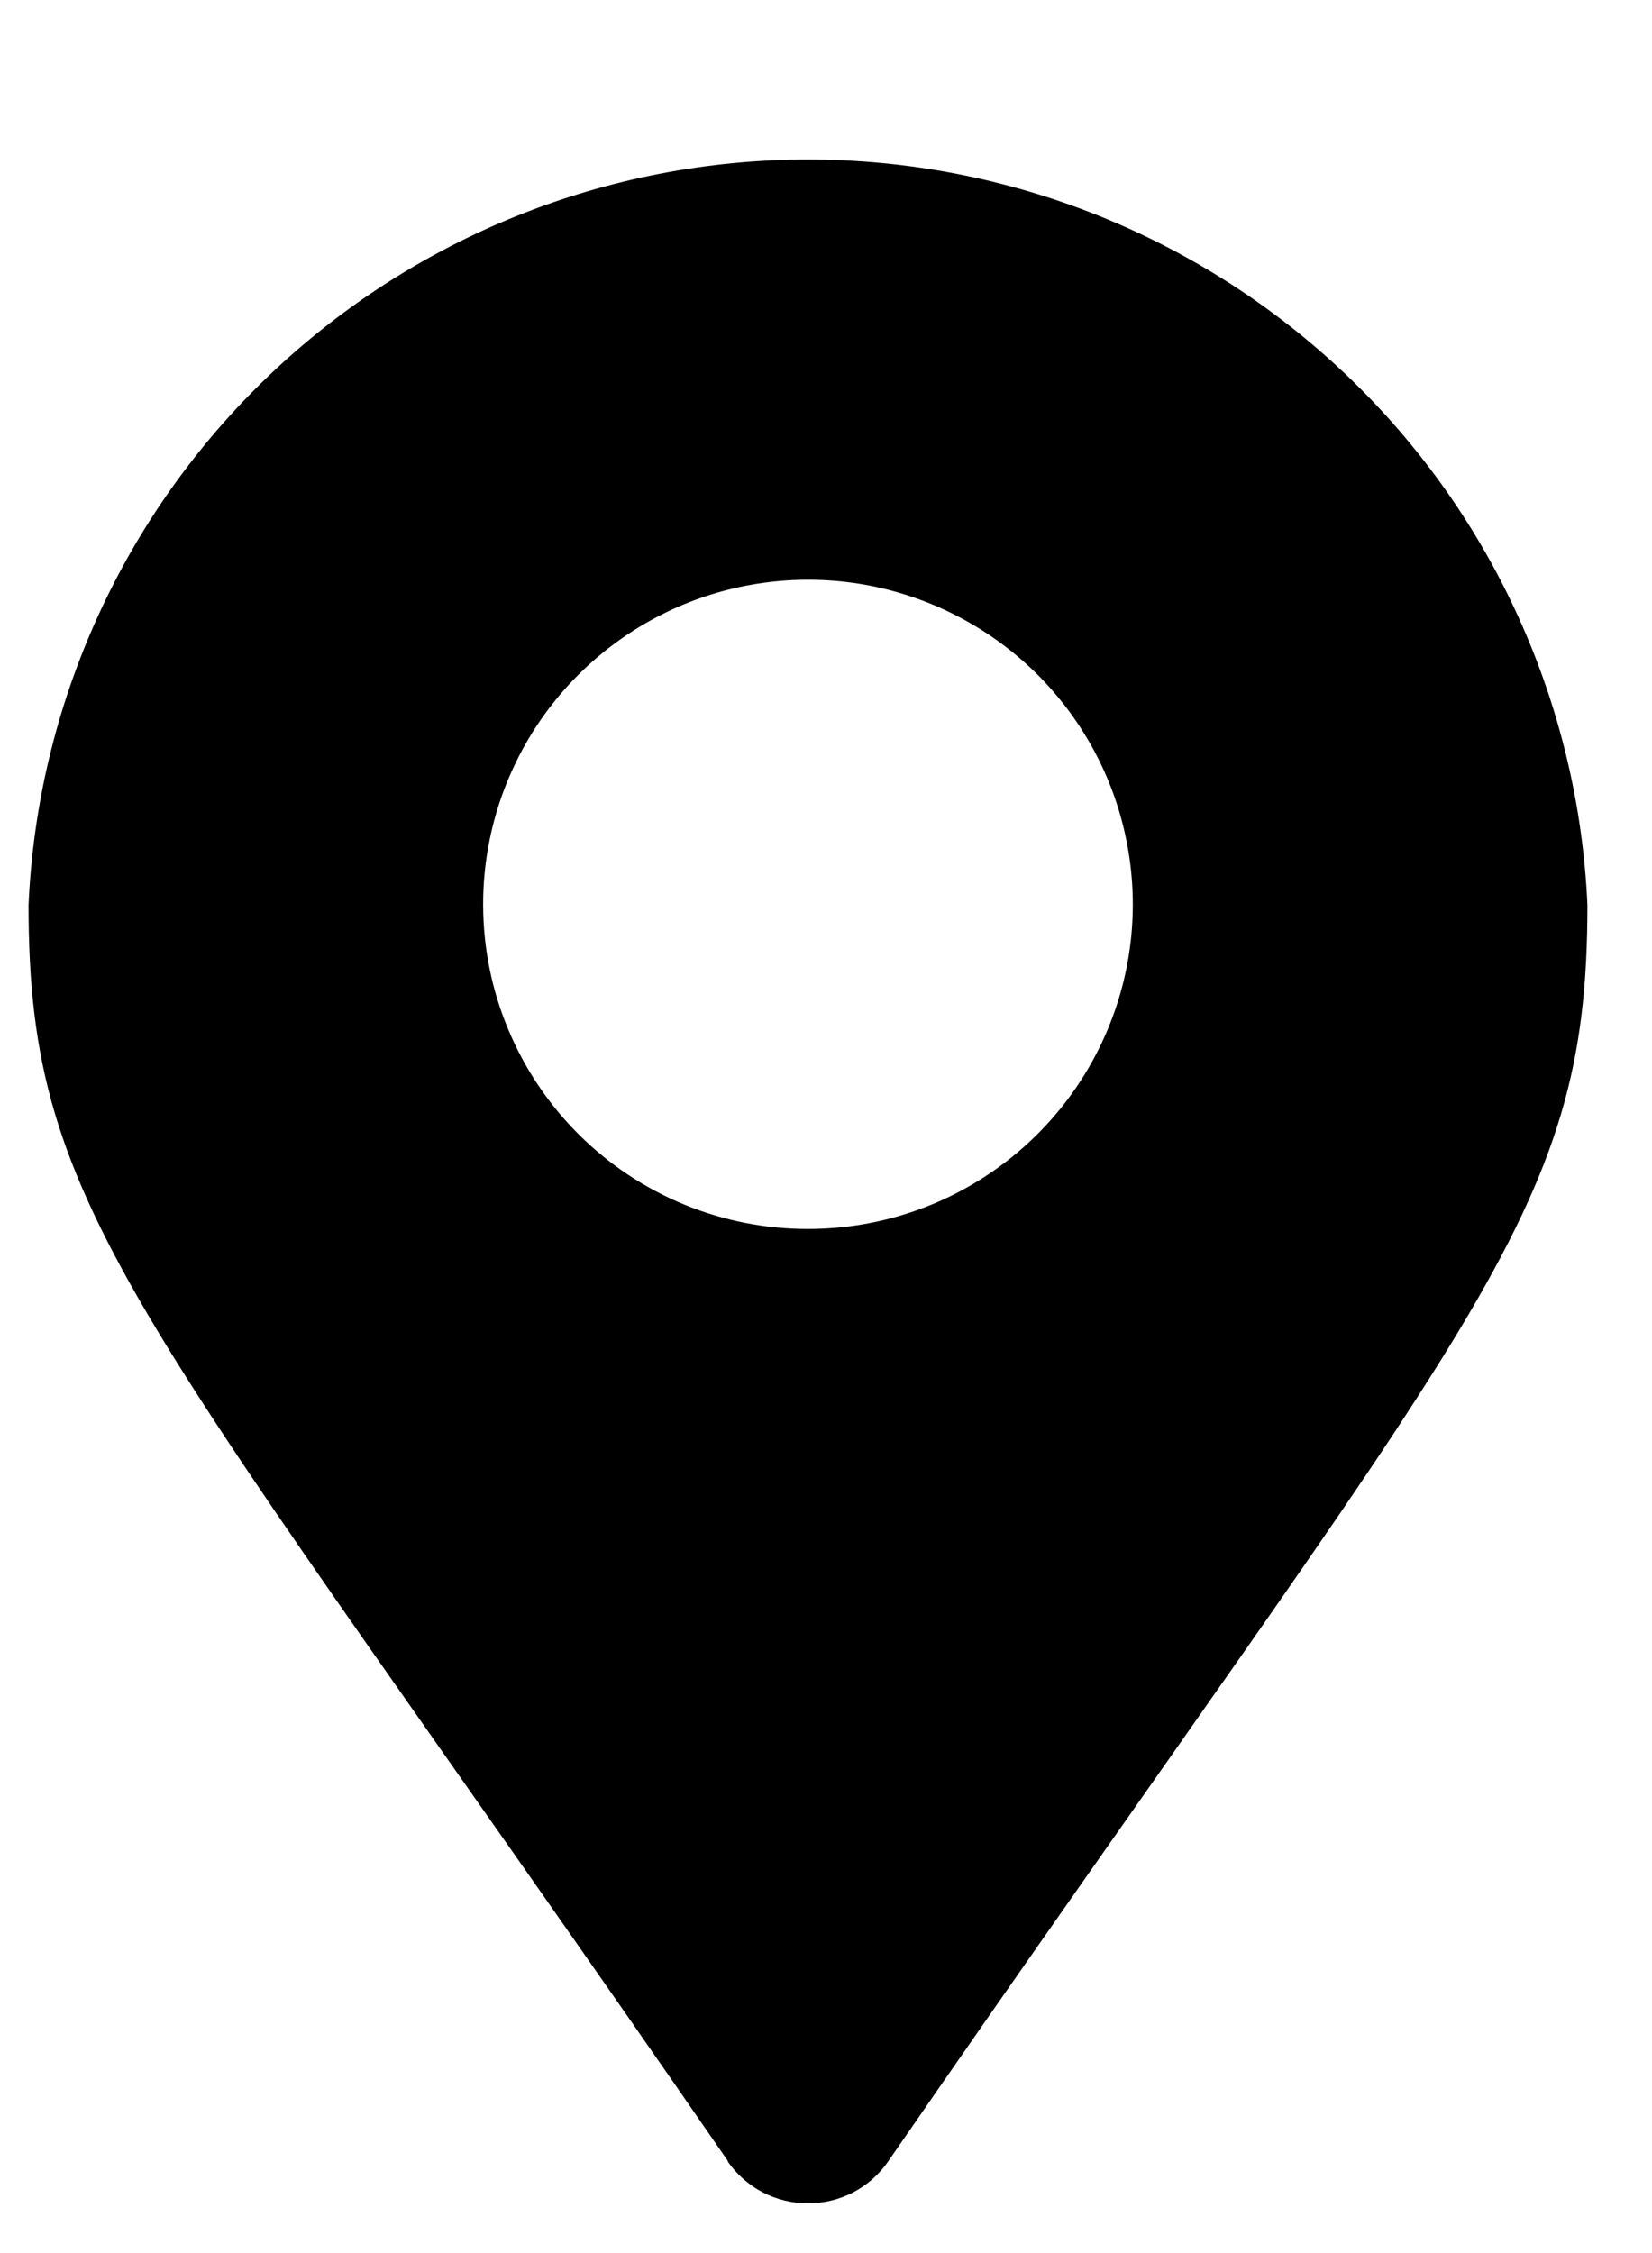 <svg width="11" height="15" viewBox="0 0 11 15" fill="none" xmlns="http://www.w3.org/2000/svg">
<path d="M4.846 14.386C0.919 8.696 0.19 8.112 0.19 6.026C0.249 4.69 0.821 3.428 1.788 2.503C2.755 1.579 4.042 1.062 5.38 1.062C6.718 1.062 8.005 1.579 8.972 2.503C9.939 3.428 10.511 4.69 10.57 6.026C10.57 8.117 9.841 8.701 5.913 14.391C5.854 14.477 5.774 14.547 5.681 14.596C5.588 14.644 5.485 14.669 5.38 14.669C5.275 14.669 5.172 14.644 5.079 14.596C4.986 14.547 4.906 14.477 4.846 14.391V14.386ZM5.385 8.182C5.813 8.181 6.231 8.054 6.586 7.815C6.941 7.577 7.217 7.239 7.38 6.843C7.543 6.448 7.585 6.014 7.5 5.594C7.416 5.175 7.209 4.791 6.906 4.489C6.603 4.188 6.217 3.983 5.797 3.9C5.377 3.818 4.942 3.862 4.548 4.026C4.153 4.191 3.816 4.468 3.579 4.824C3.342 5.18 3.216 5.599 3.217 6.026C3.218 6.31 3.274 6.591 3.384 6.853C3.493 7.115 3.653 7.353 3.854 7.553C4.055 7.753 4.294 7.912 4.557 8.02C4.82 8.128 5.101 8.183 5.385 8.182Z" fill="black"/>
</svg>
